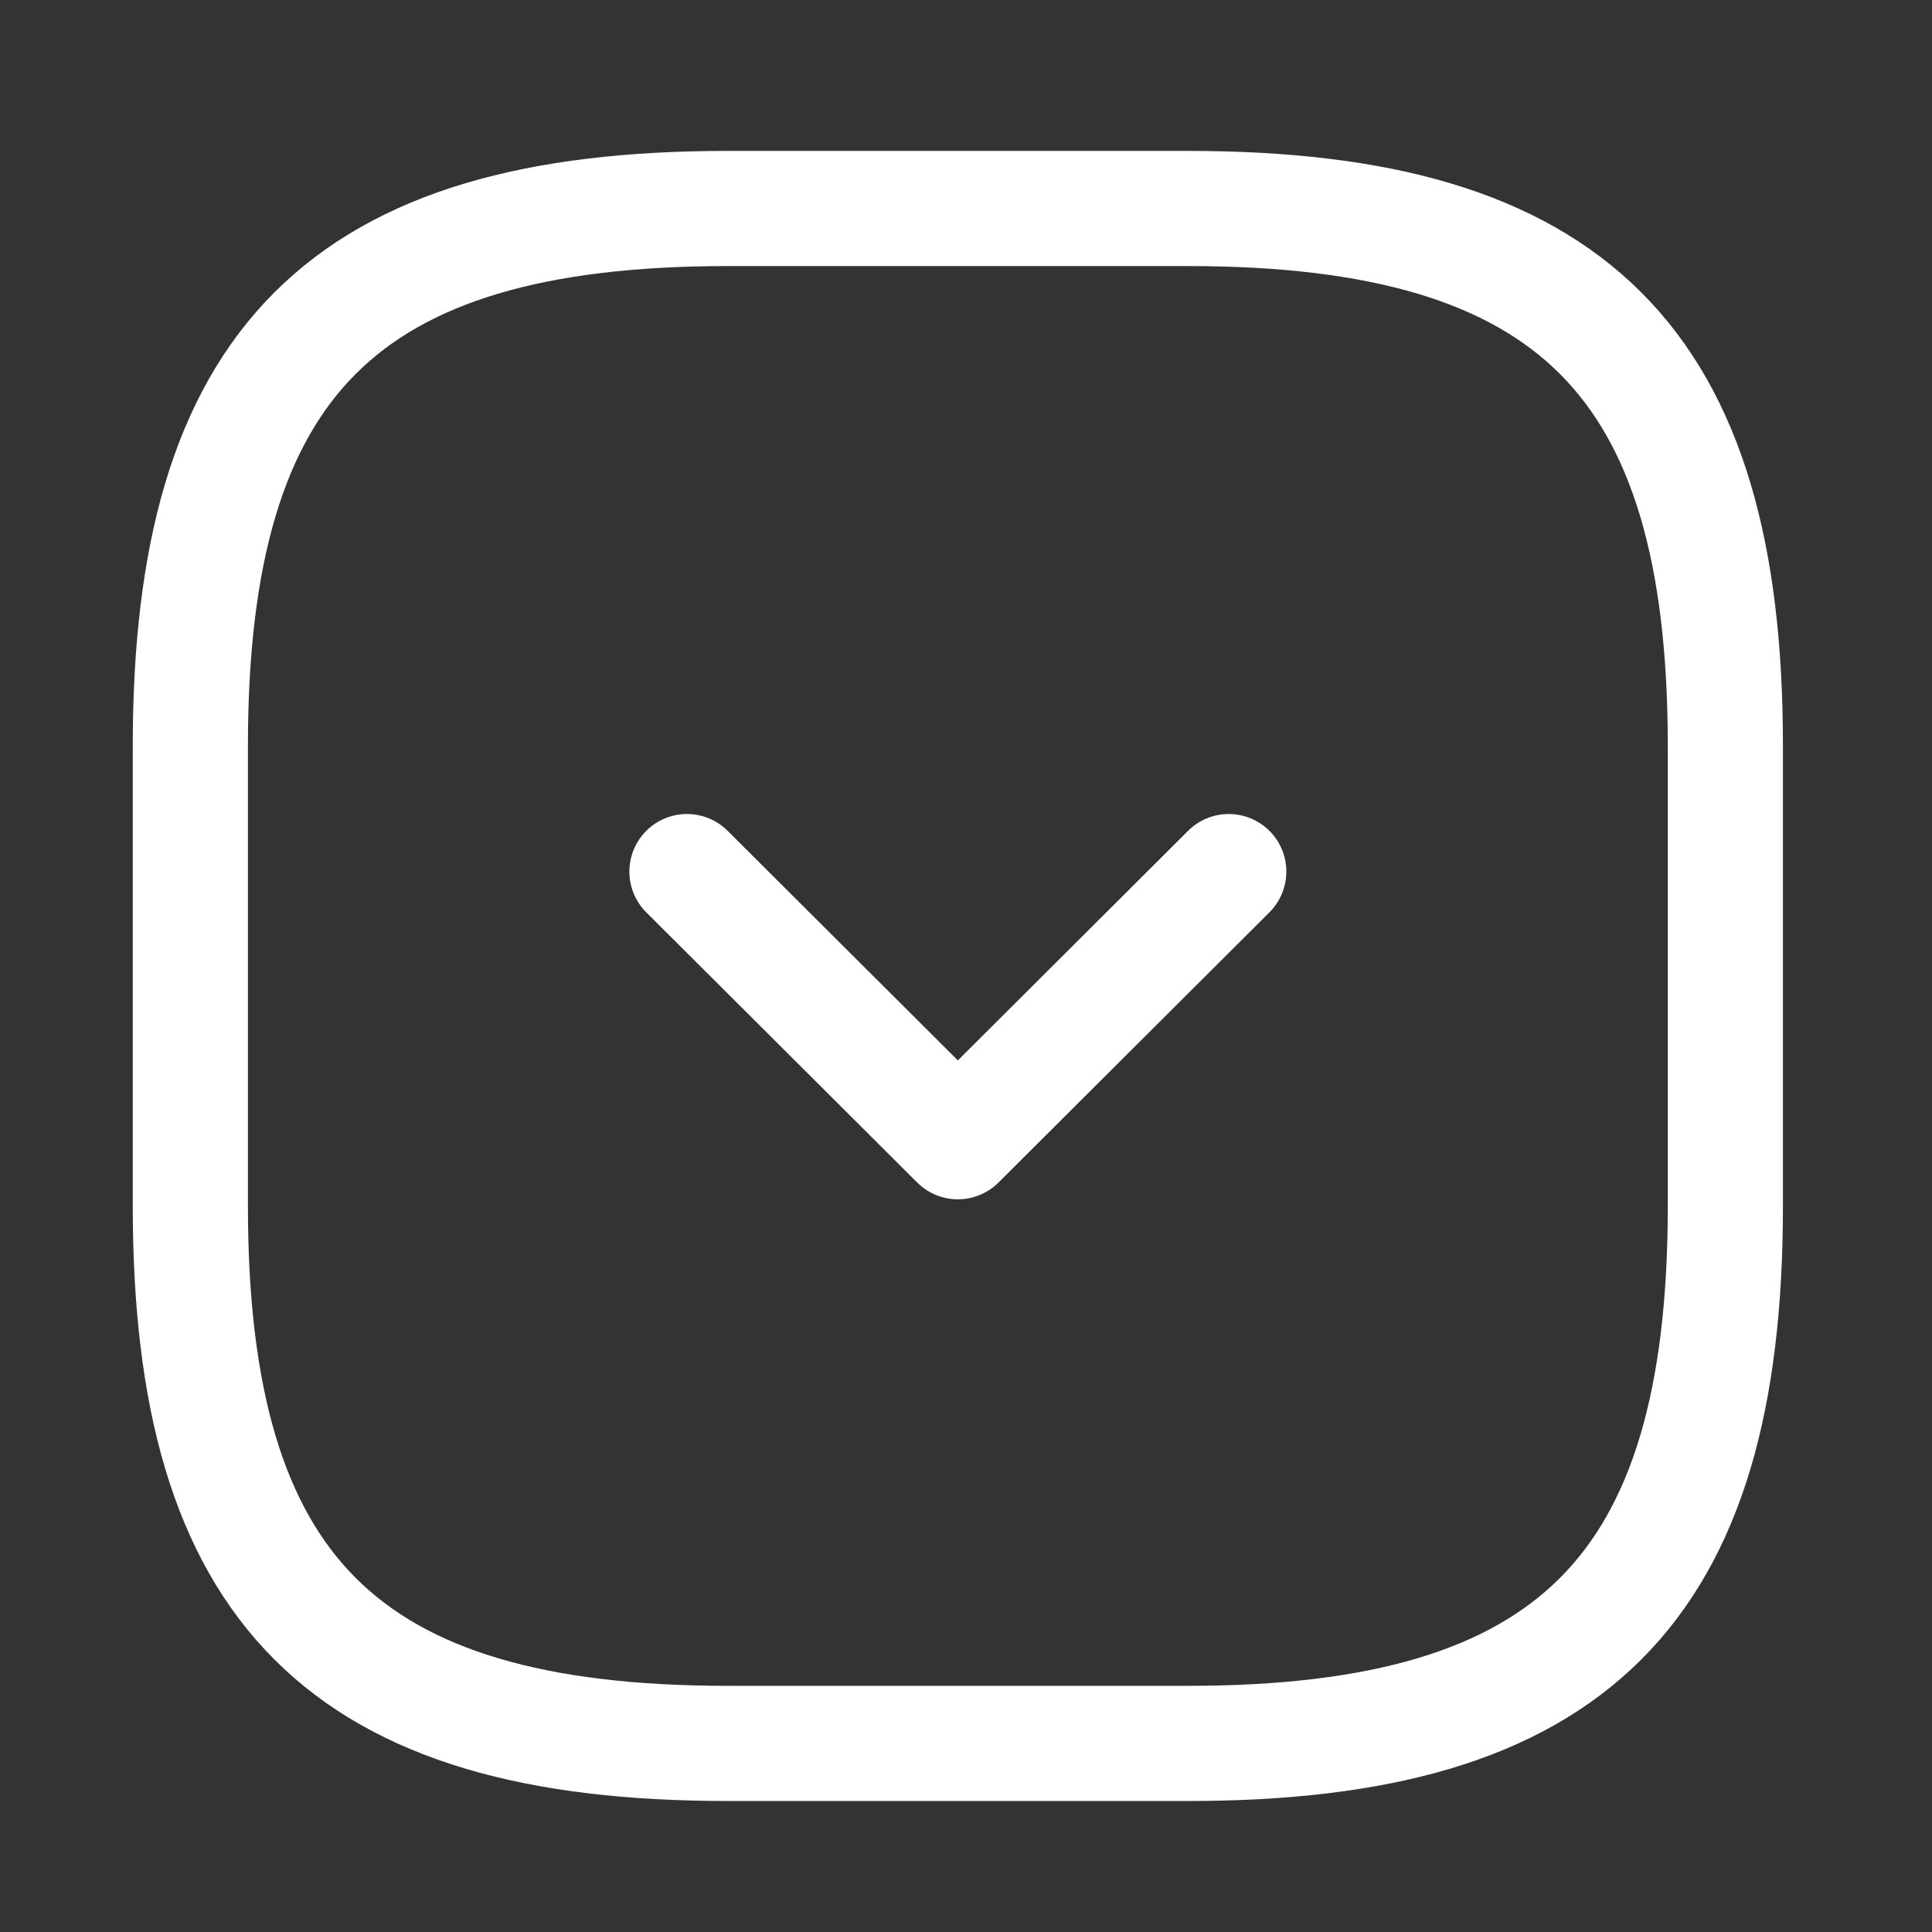 <svg width="23" height="23" viewBox="0 0 23 23" fill="none" xmlns="http://www.w3.org/2000/svg">
<rect x="0" y="0" width="23" height="23" fill="#333333" stroke="none"/>
<path d="M8.662 20.755H14.144C18.712 20.755 20.54 18.928 20.54 14.36V8.878C20.54 4.309 18.712 2.482 14.144 2.482H8.662C4.093 2.482 2.266 4.309 2.266 8.878V14.36C2.266 18.928 4.093 20.755 8.662 20.755Z" stroke="white" stroke-width="1.371" stroke-linecap="round" stroke-linejoin="round"/>
<path d="M8.178 10.376L11.403 13.592L14.628 10.376" stroke="white" stroke-width="1.371" stroke-linecap="round" stroke-linejoin="round"/>
</svg>

